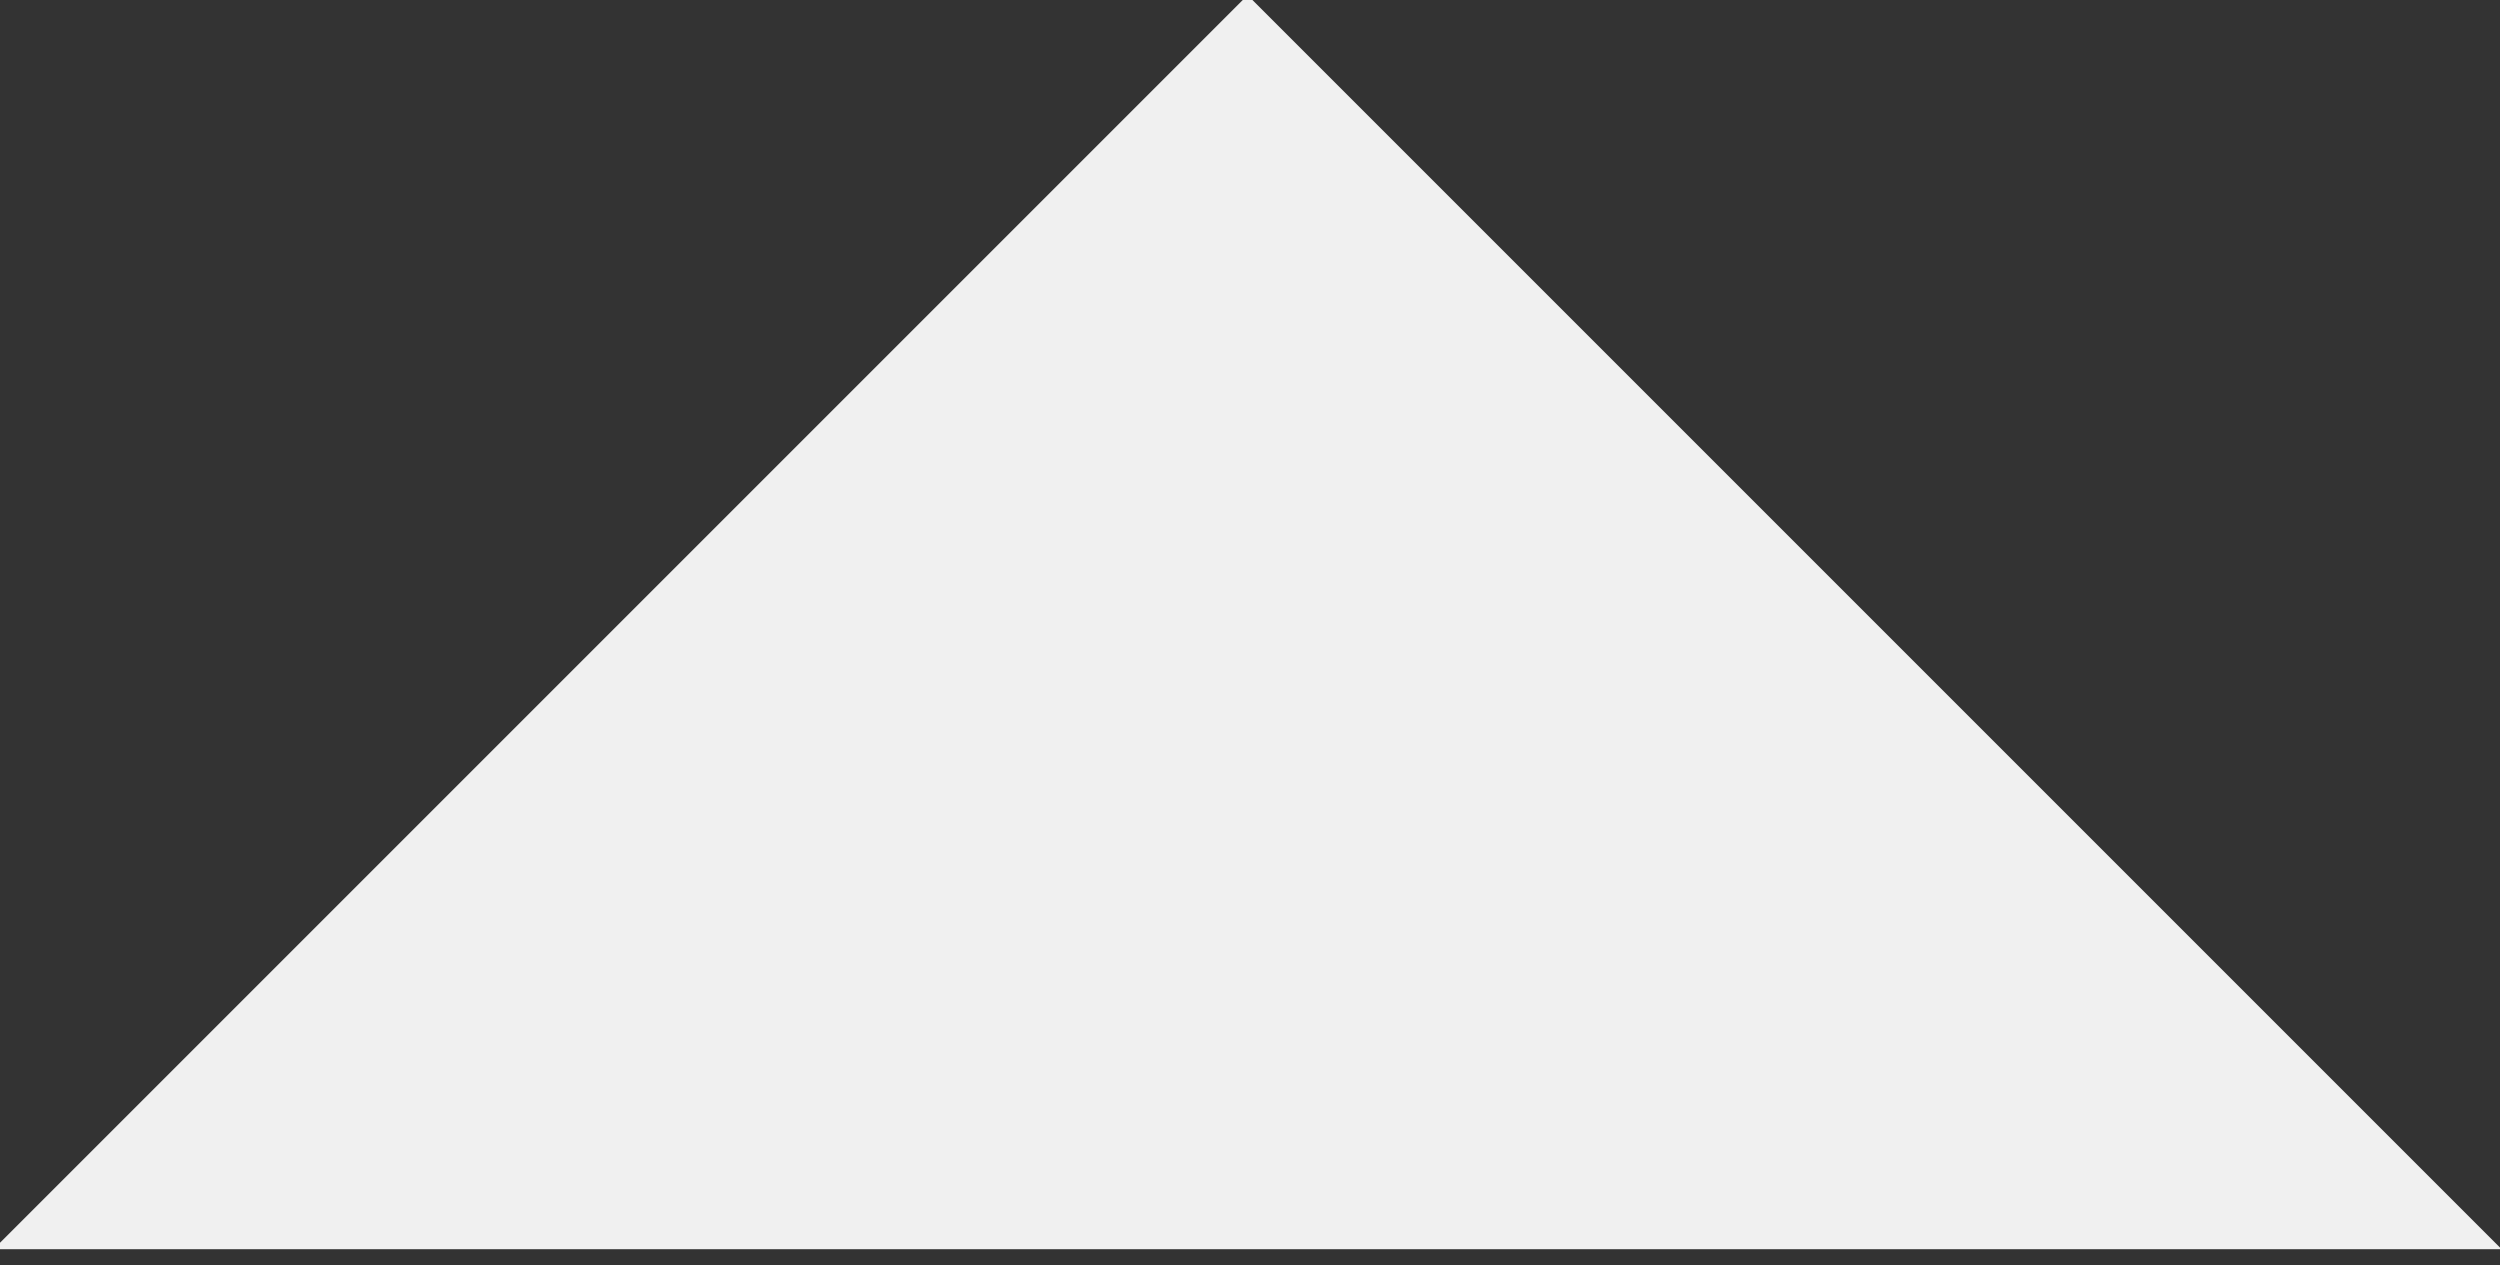 <?xml version="1.0" encoding="utf-8"?>
<!-- Generator: Adobe Illustrator 22.0.0, SVG Export Plug-In . SVG Version: 6.00 Build 0)  -->
<svg version="1.1" id="Capa_1" xmlns="http://www.w3.org/2000/svg" xmlns:xlink="http://www.w3.org/1999/xlink" x="0px" y="0px"
	 viewBox="0 0 155.1 78.5" style="enable-background:new 0 0 155.1 78.5;" xml:space="preserve">
<rect x="0" y="0" width="155.1" height="78.5" fill="#333333" stroke="none"/>
<style type="text/css">
	.st0{fill:#F0F0F0;}
</style>
<g>
	<polyline class="st0" points="-0.4,77.5 77.4,-0.3 155.2,77.5 	"/>
</g>
</svg>

